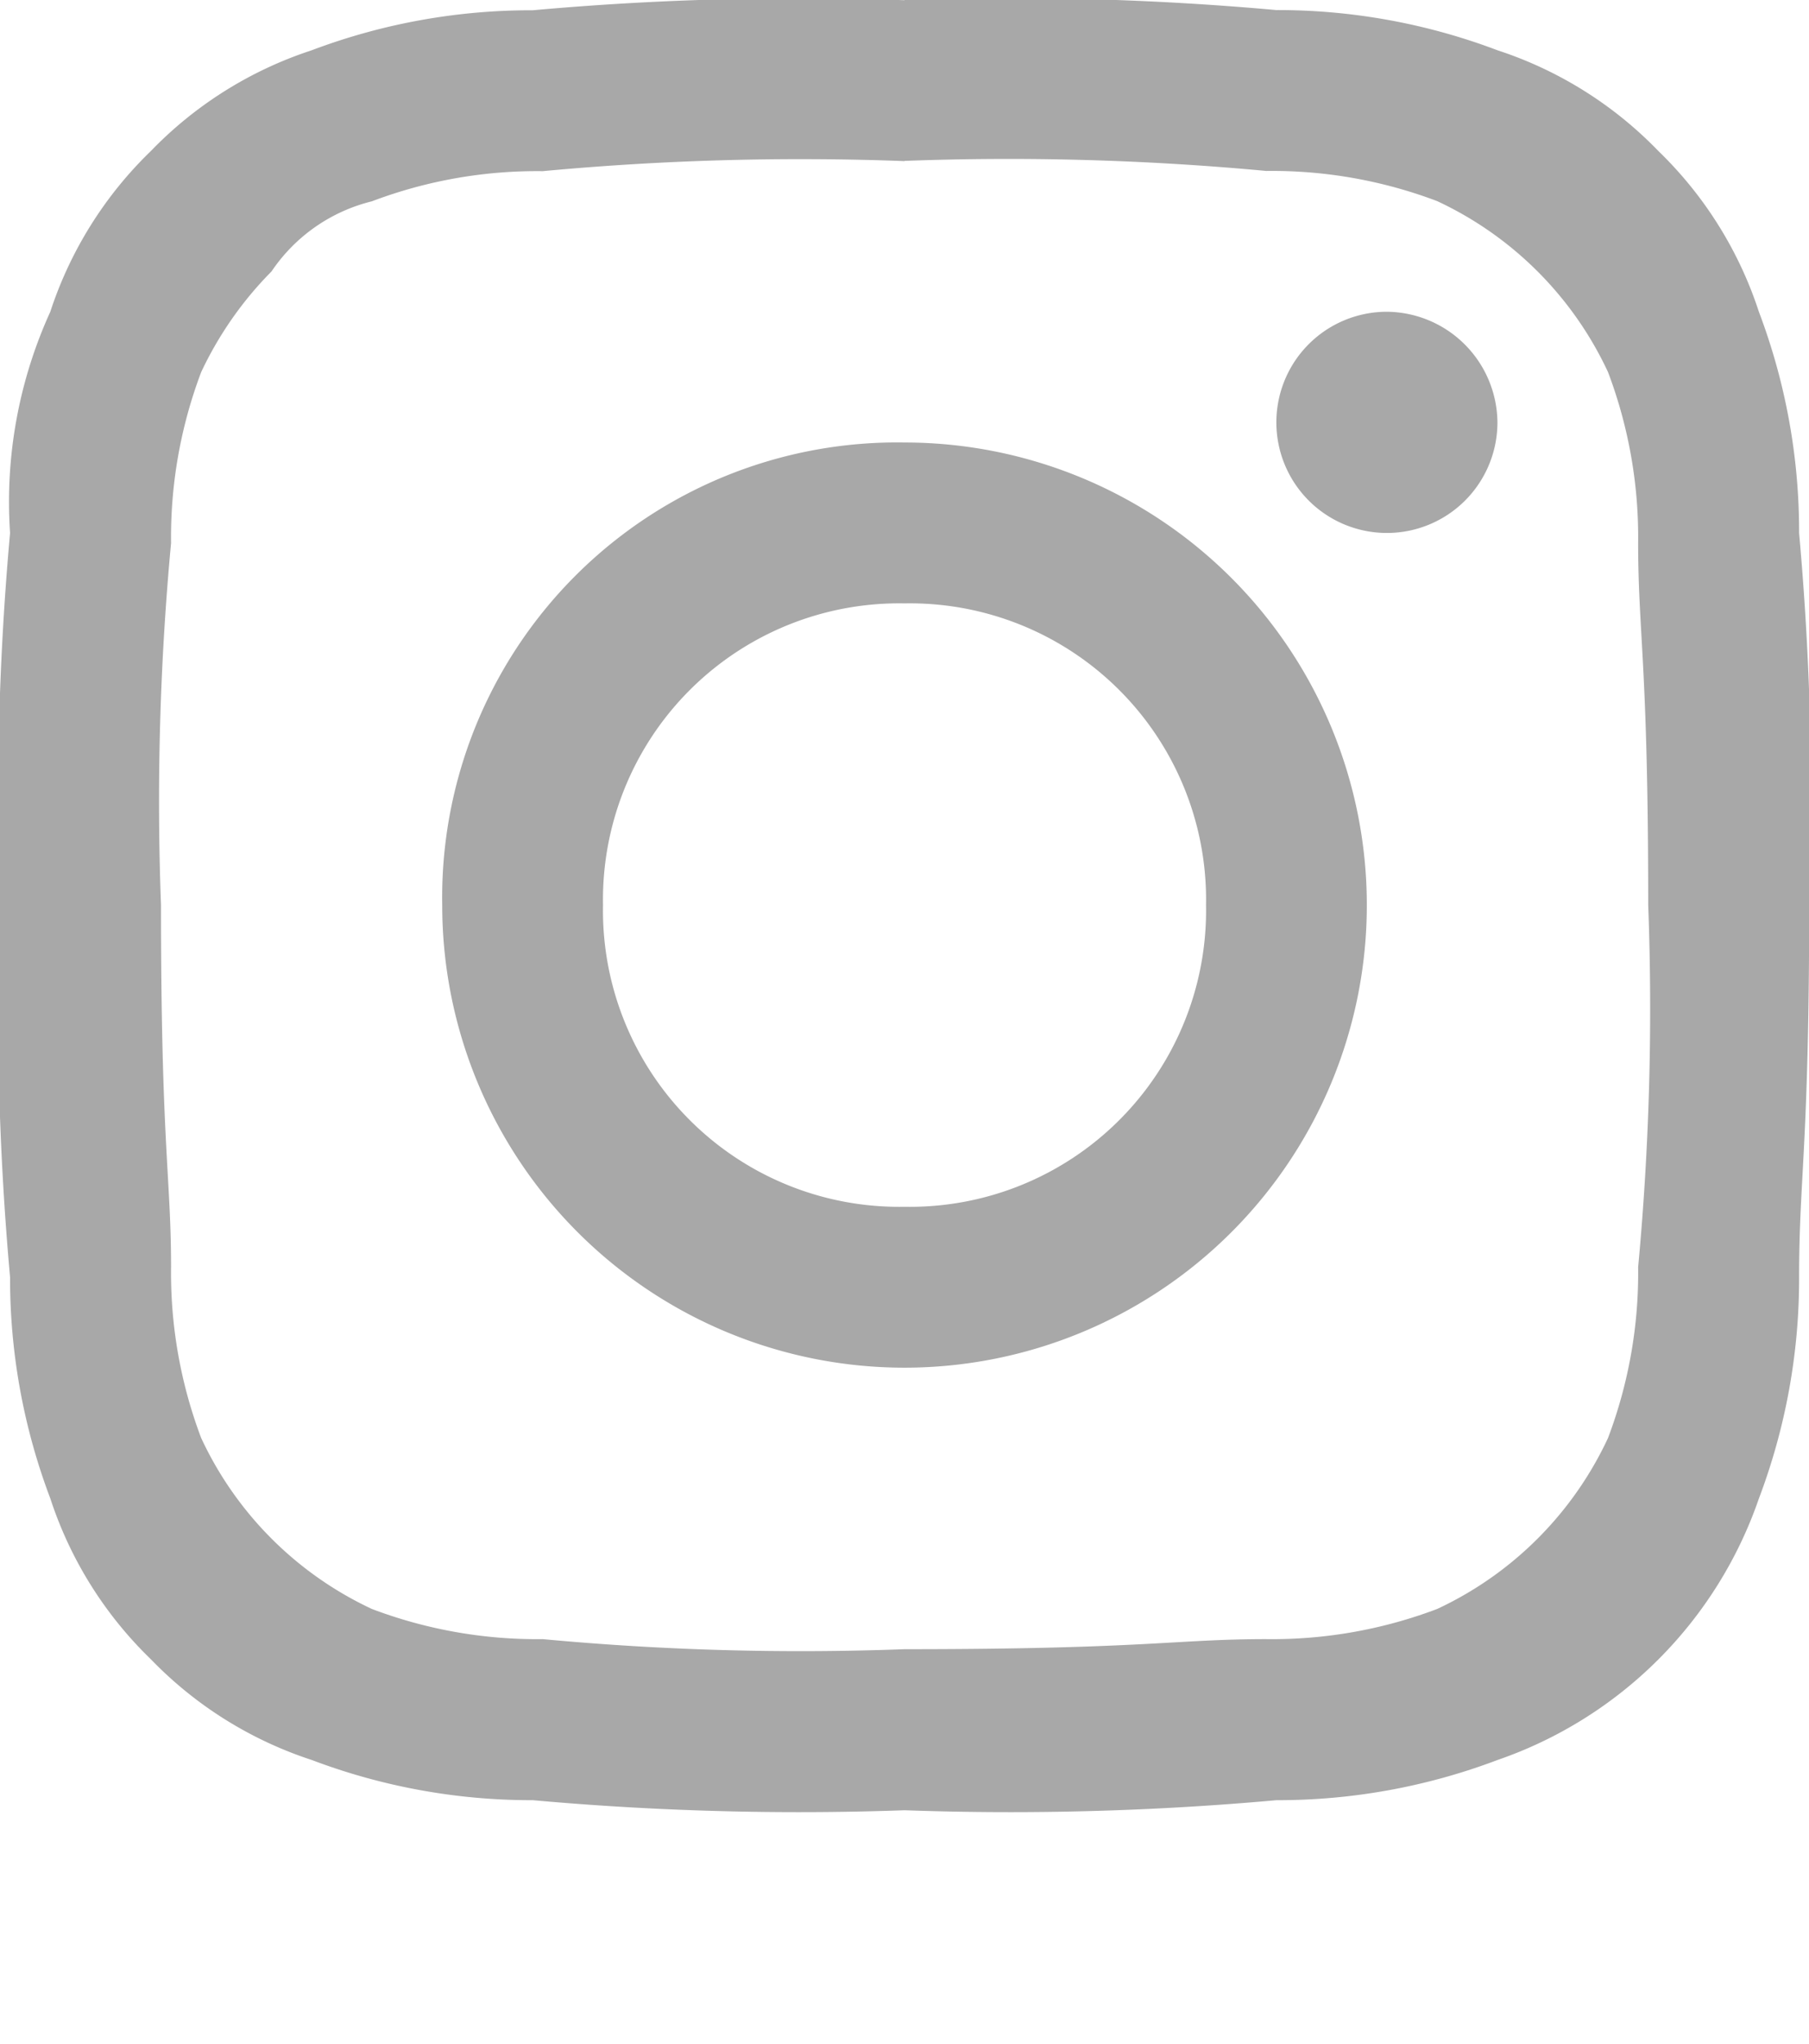 <?xml version="1.0" encoding="UTF-8"?> <svg xmlns="http://www.w3.org/2000/svg" xmlns:xlink="http://www.w3.org/1999/xlink" width="43.157" height="48.734" viewBox="0 0 43.157 48.734"><defs><clipPath id="clip-path"><rect width="43.157" height="48.734" fill="none"></rect></clipPath></defs><g id="instagram" transform="translate(0 0)" clip-path="url(#clip-path)"><path id="Trazado_3" data-name="Trazado 3" d="M21.579,3.836a66.165,66.165,0,0,1,8.631.24,11.121,11.121,0,0,1,4.076.719,8.42,8.42,0,0,1,4.076,4.076,11.121,11.121,0,0,1,.719,4.076c0,2.158.24,2.877.24,8.631a66.166,66.166,0,0,1-.24,8.631,11.121,11.121,0,0,1-.719,4.076,8.42,8.42,0,0,1-4.076,4.076,11.121,11.121,0,0,1-4.076.719c-2.158,0-2.877.24-8.631.24a66.165,66.165,0,0,1-8.631-.24,11.121,11.121,0,0,1-4.076-.719A8.42,8.42,0,0,1,4.8,34.286a11.121,11.121,0,0,1-.719-4.076c0-2.158-.24-2.877-.24-8.631a66.165,66.165,0,0,1,.24-8.631A11.121,11.121,0,0,1,4.8,8.871a8.611,8.611,0,0,1,1.678-2.4A4.054,4.054,0,0,1,8.871,4.8a11.121,11.121,0,0,1,4.076-.719,66.165,66.165,0,0,1,8.631-.24m0-3.836a70.843,70.843,0,0,0-8.871.24A14.8,14.8,0,0,0,7.433,1.2,9.386,9.386,0,0,0,3.6,3.6,9.386,9.386,0,0,0,1.2,7.433,10.924,10.924,0,0,0,.24,12.707,70.843,70.843,0,0,0,0,21.579,70.843,70.843,0,0,0,.24,30.45,14.8,14.8,0,0,0,1.2,35.725a9.386,9.386,0,0,0,2.4,3.836,9.386,9.386,0,0,0,3.836,2.4,14.8,14.8,0,0,0,5.275.959,70.843,70.843,0,0,0,8.871.24,70.843,70.843,0,0,0,8.871-.24,14.8,14.8,0,0,0,5.275-.959,10.059,10.059,0,0,0,6.234-6.234,14.8,14.8,0,0,0,.959-5.275c0-2.4.24-3.117.24-8.871a70.843,70.843,0,0,0-.24-8.871,14.8,14.8,0,0,0-.959-5.275,9.386,9.386,0,0,0-2.4-3.836,9.386,9.386,0,0,0-3.836-2.4A14.8,14.8,0,0,0,30.45.24,70.843,70.843,0,0,0,21.579,0m0,10.55A10.852,10.852,0,0,0,10.55,21.579,11.029,11.029,0,1,0,21.579,10.55m0,18.222a7.065,7.065,0,0,1-7.193-7.193,7.065,7.065,0,0,1,7.193-7.193,7.065,7.065,0,0,1,7.193,7.193,7.065,7.065,0,0,1-7.193,7.193M33.087,7.433a2.637,2.637,0,1,0,2.637,2.637,2.661,2.661,0,0,0-2.637-2.637" fill="#a8a8a8" fill-rule="evenodd"></path></g></svg> 